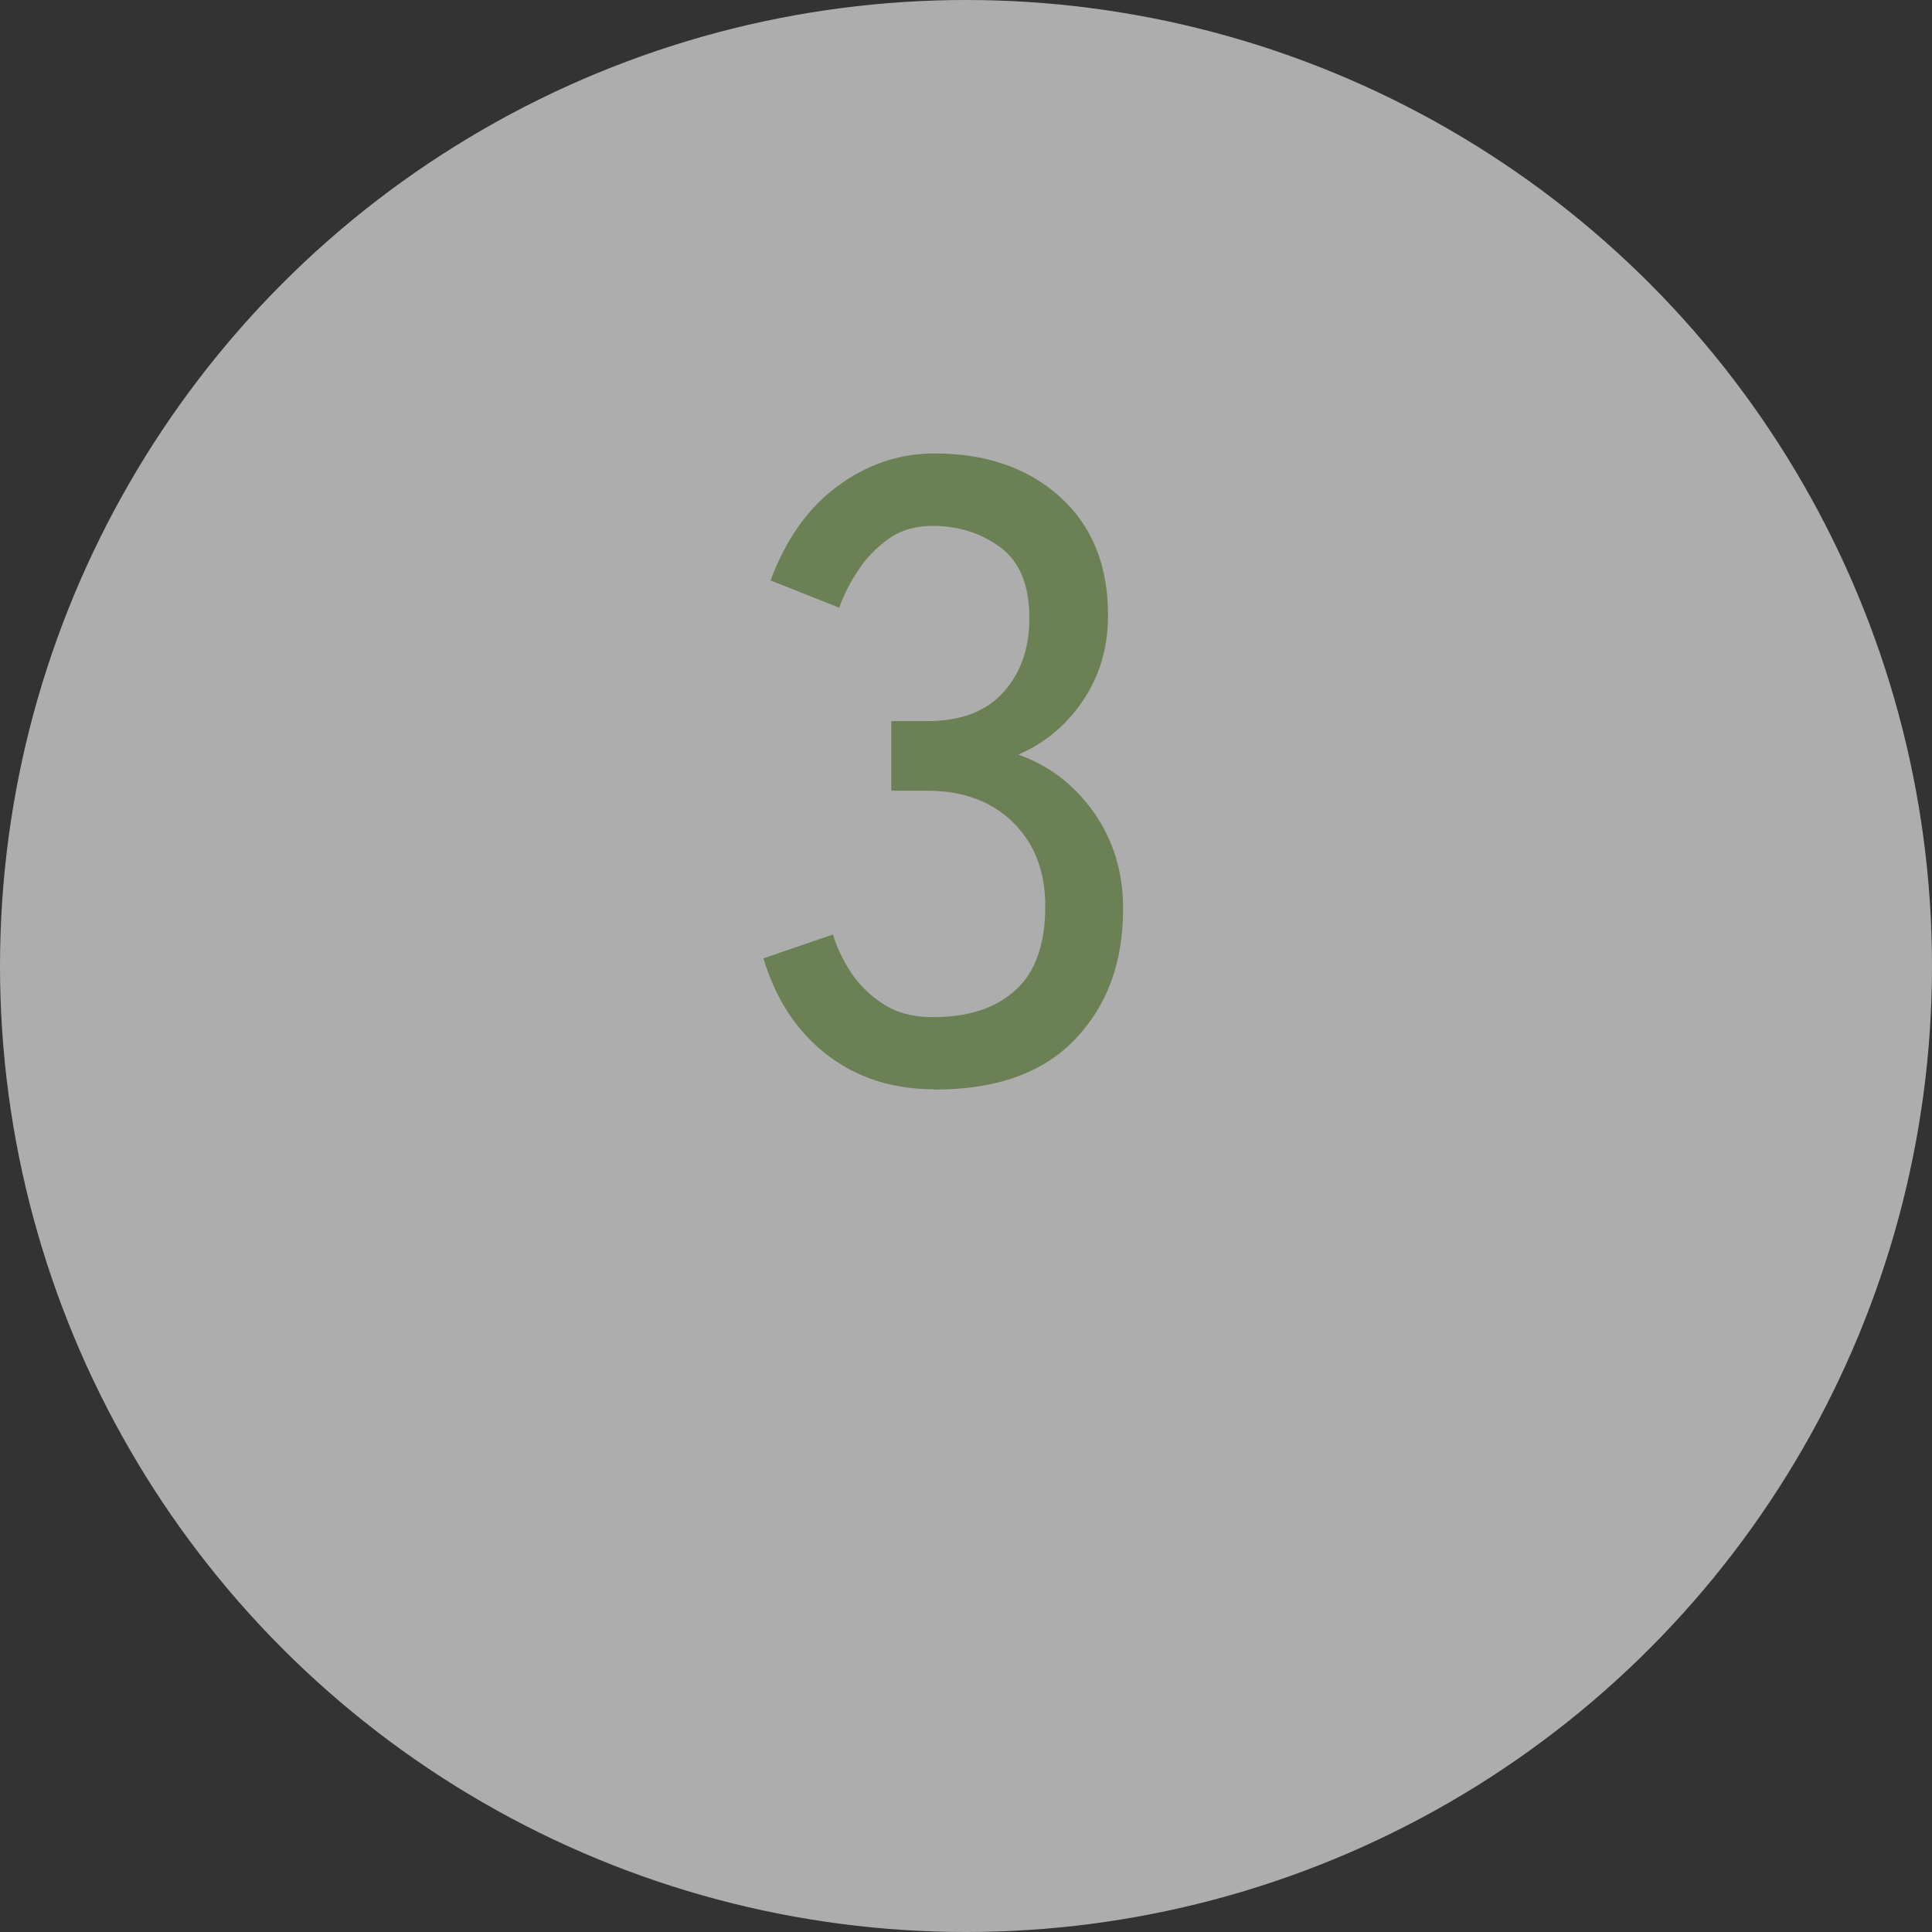 <?xml version="1.0" encoding="UTF-8"?>
<svg id="_イヤー_2" data-name="レイヤー 2" xmlns="http://www.w3.org/2000/svg" width="68" height="68" viewBox="0 0 68 68">
  <rect x="0" y="0" width="68" height="68" fill="#333333" stroke="none"/>
  <defs>
    <style>
      .cls-1 {
        opacity: .64;
      }

      .cls-2 {
        fill: #476823;
      }

      .cls-3 {
        fill: #fff;
        opacity: .6;
      }
    </style>
  </defs>
  <g id="_イヤー_1-2" data-name="レイヤー 1">
    <g>
      <circle class="cls-3" cx="34" cy="34" r="34"/>
      <g class="cls-1">
        <path class="cls-2" d="M32.88,38.34c-1.47,0-2.73-.41-3.78-1.22s-1.8-1.95-2.23-3.39l2.45-.84c.12,.43,.33,.87,.62,1.32,.29,.44,.67,.82,1.15,1.13,.48,.31,1.05,.46,1.74,.46,1.24,0,2.21-.31,2.91-.95,.7-.63,1.05-1.62,1.05-2.96,0-1.22-.38-2.2-1.13-2.94-.75-.74-1.76-1.12-3.02-1.12h-1.27v-2.45h1.27c1.18,0,2.07-.34,2.68-1.02,.61-.68,.91-1.55,.91-2.6,0-1.18-.35-2.01-1.04-2.51-.69-.5-1.48-.74-2.37-.74-.6,0-1.12,.15-1.55,.46s-.8,.69-1.08,1.13c-.29,.44-.51,.87-.65,1.29l-2.42-.96c.54-1.45,1.32-2.55,2.36-3.32,1.03-.76,2.17-1.15,3.41-1.15,1.82,0,3.29,.51,4.42,1.53,1.13,1.02,1.69,2.41,1.69,4.17,0,1.12-.29,2.11-.87,2.98-.58,.87-1.34,1.51-2.29,1.92,1.1,.39,1.98,1.07,2.67,2.05,.68,.97,1.02,2.1,1.02,3.38,0,1.88-.56,3.41-1.69,4.59-1.13,1.18-2.77,1.77-4.94,1.77Z"/>
      </g>
    </g>
  </g>
</svg>